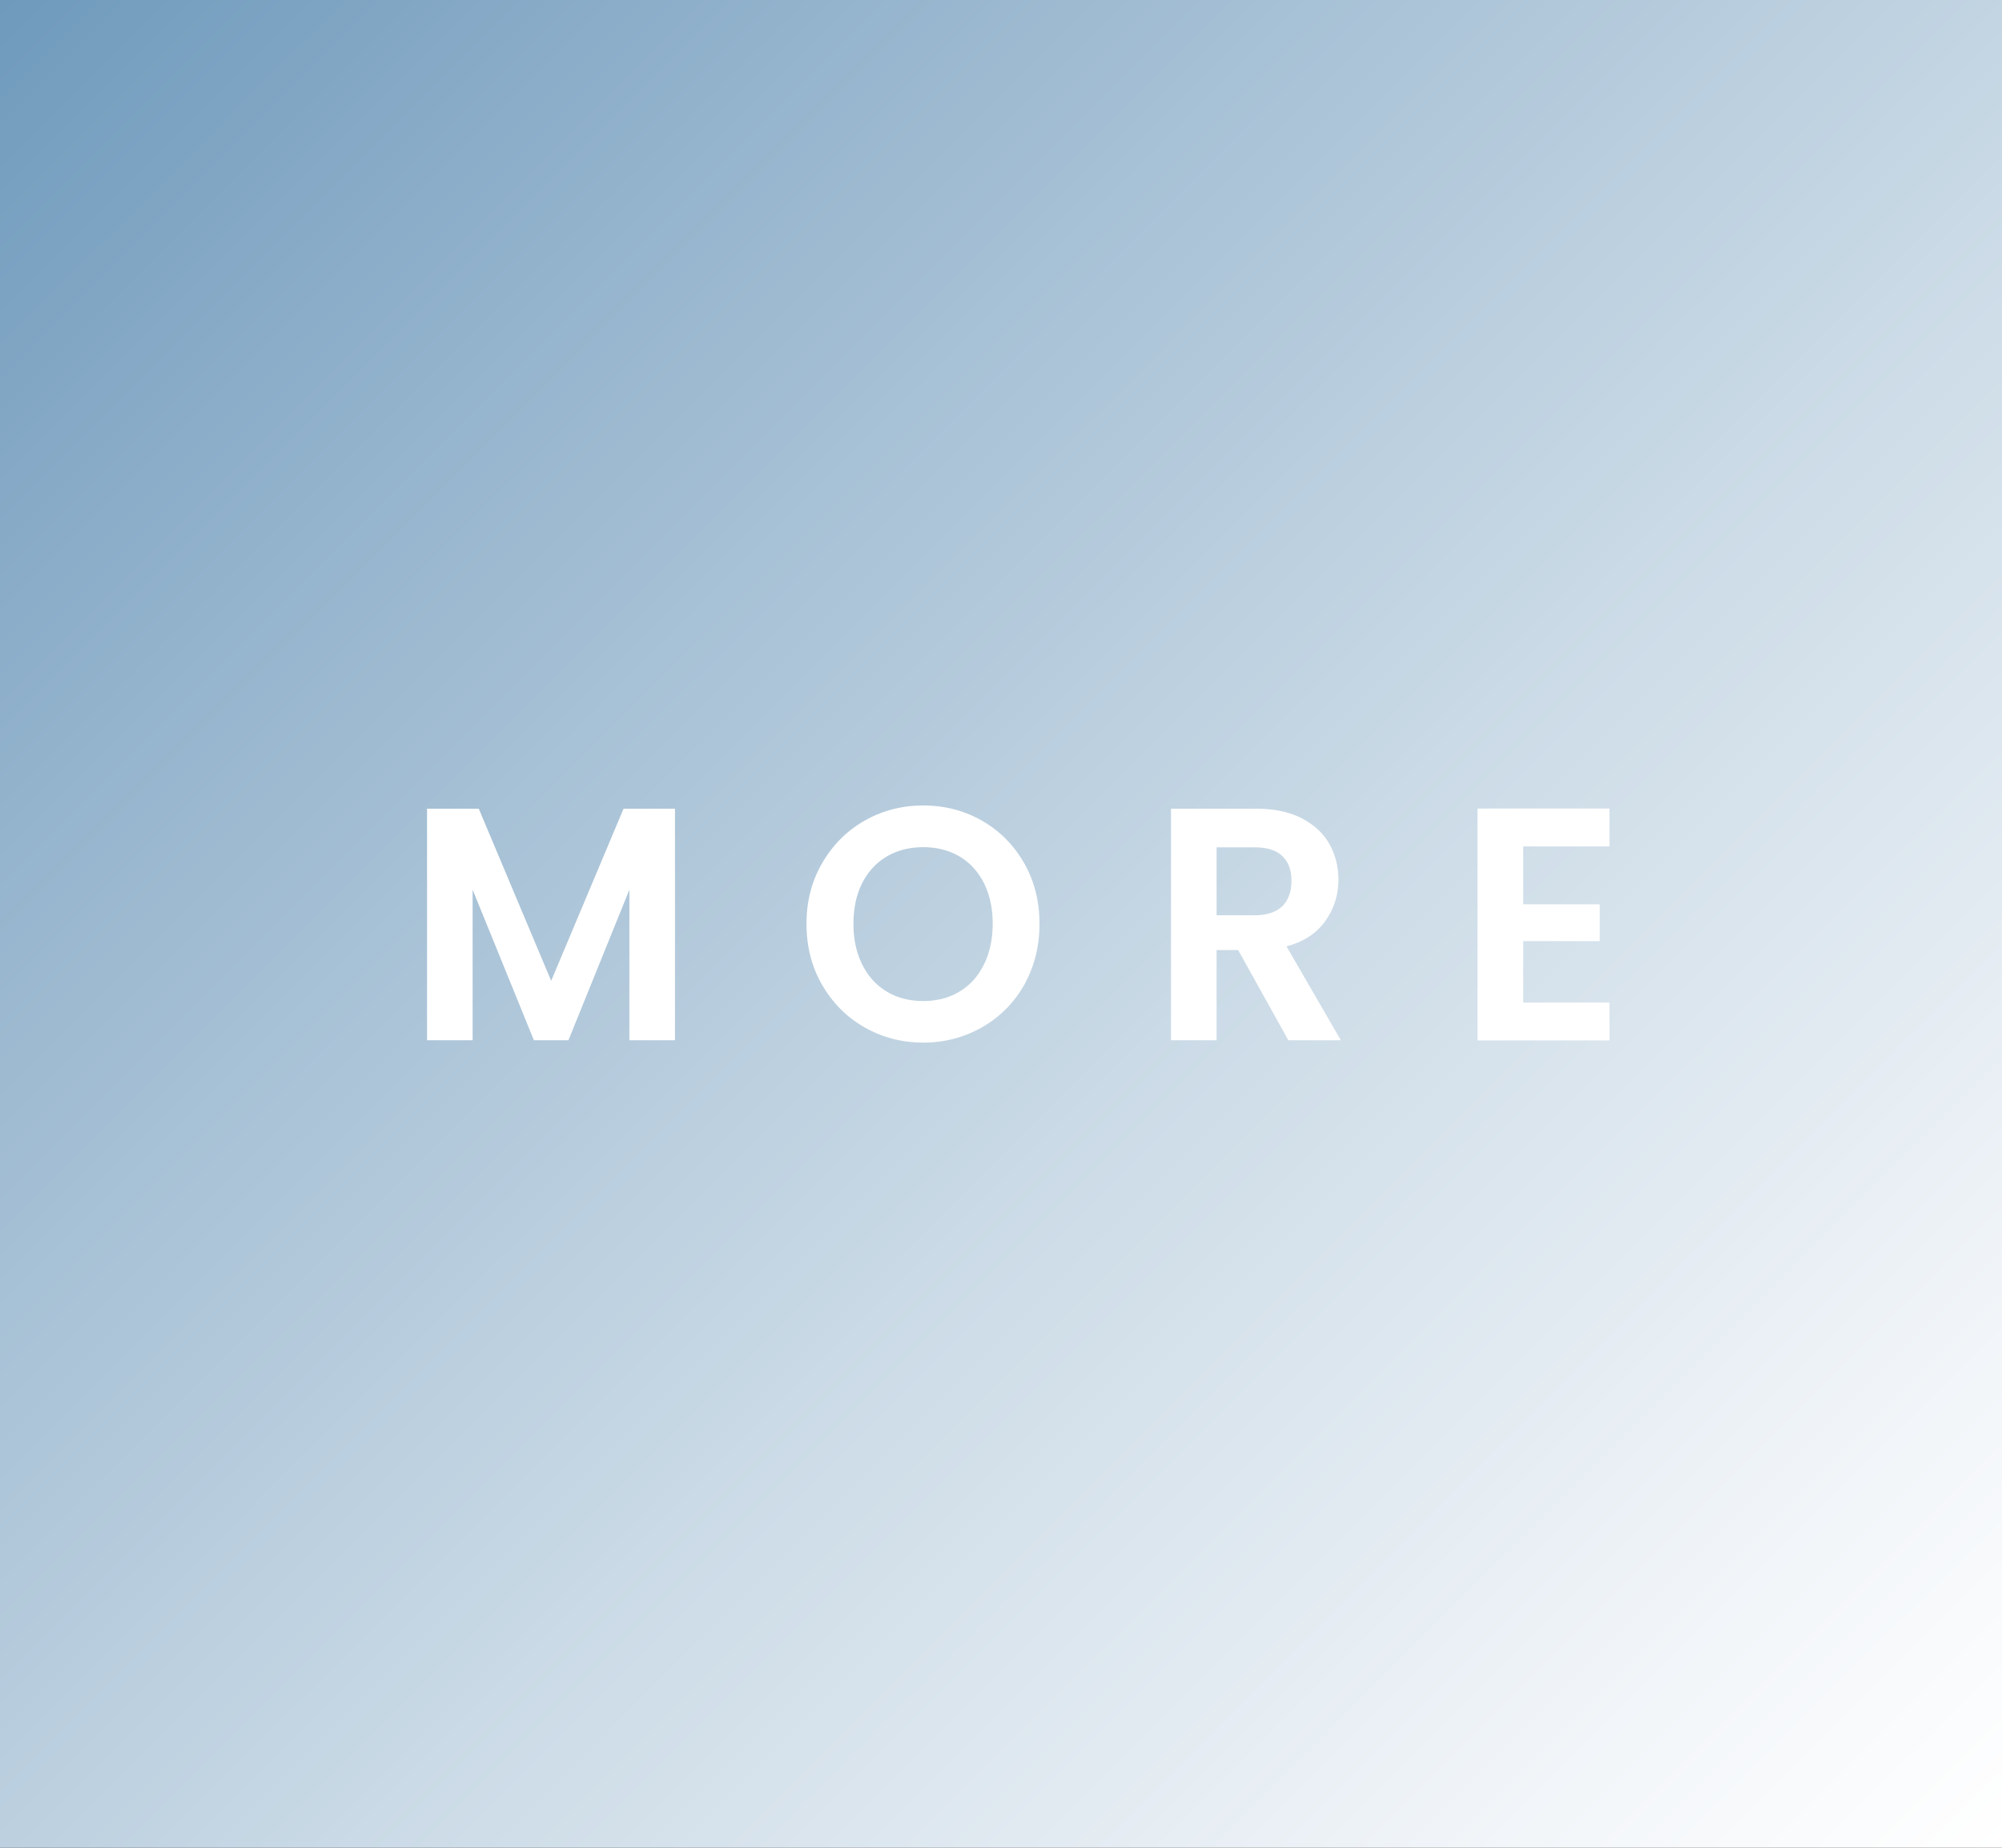 <svg data-name="レイヤー 2" xmlns="http://www.w3.org/2000/svg" viewBox="0 0 130 120"><rect x="0" y="0" width="130" height="120" fill="#333333" stroke="none"/><defs><linearGradient id="a" data-name="名称未設定グラデーション 2" x1="127.5" y1="122.5" x2="2.5" y2="-2.5" gradientUnits="userSpaceOnUse"><stop offset="0" stop-color="#fff"/><stop offset=".15" stop-color="#f0f4f8"/><stop offset=".43" stop-color="#cadae6"/><stop offset=".82" stop-color="#8eafca"/><stop offset="1" stop-color="#6f9abc"/></linearGradient></defs><g data-name="部品"><path fill="url(#a)" d="M0 0h130v120H0z"/><path d="M43.83 52.52v15.04h-2.96v-9.78l-3.96 9.78h-2.24l-3.98-9.78v9.78h-2.96V52.52h3.36l4.7 11.18 4.7-11.18h3.34Zm12.31 14.2c-1.16-.66-2.07-1.58-2.75-2.75-.68-1.17-1.02-2.5-1.02-3.97s.34-2.78 1.02-3.95c.68-1.17 1.59-2.09 2.75-2.75 1.16-.66 2.43-.99 3.81-.99s2.67.33 3.82.99c1.15.66 2.06 1.58 2.73 2.75.67 1.17 1 2.49 1 3.95s-.34 2.8-1 3.97a7.237 7.237 0 0 1-2.74 2.75c-1.16.66-2.43.99-3.81.99s-2.65-.33-3.81-.99Zm6.16-2.32c.68-.41 1.21-.99 1.59-1.76.38-.76.57-1.64.57-2.65s-.19-1.88-.57-2.64c-.38-.75-.91-1.33-1.59-1.73-.68-.4-1.46-.6-2.35-.6s-1.67.2-2.36.6c-.68.4-1.22.98-1.6 1.73-.38.75-.57 1.63-.57 2.64s.19 1.89.57 2.65c.38.76.91 1.35 1.6 1.76.68.41 1.47.61 2.36.61s1.67-.2 2.35-.61Zm21.36 3.16L80.4 61.7H79v5.86h-2.96V52.52h5.54c1.14 0 2.11.2 2.92.61.8.41 1.41.96 1.81 1.66.4.7.6 1.48.6 2.34 0 .99-.28 1.88-.85 2.68-.56.8-1.4 1.35-2.52 1.65l3.53 6.1h-3.43ZM79 59.44h2.47c.8 0 1.4-.2 1.8-.59.39-.39.59-.94.59-1.65s-.2-1.22-.59-1.6c-.39-.38-.99-.57-1.8-.57H79v4.42Zm19.91-4.48v3.77h4.97v2.39h-4.97v3.99h5.6v2.46h-8.57V52.51h8.57v2.46h-5.6Z" fill="#fff"/></g></svg>